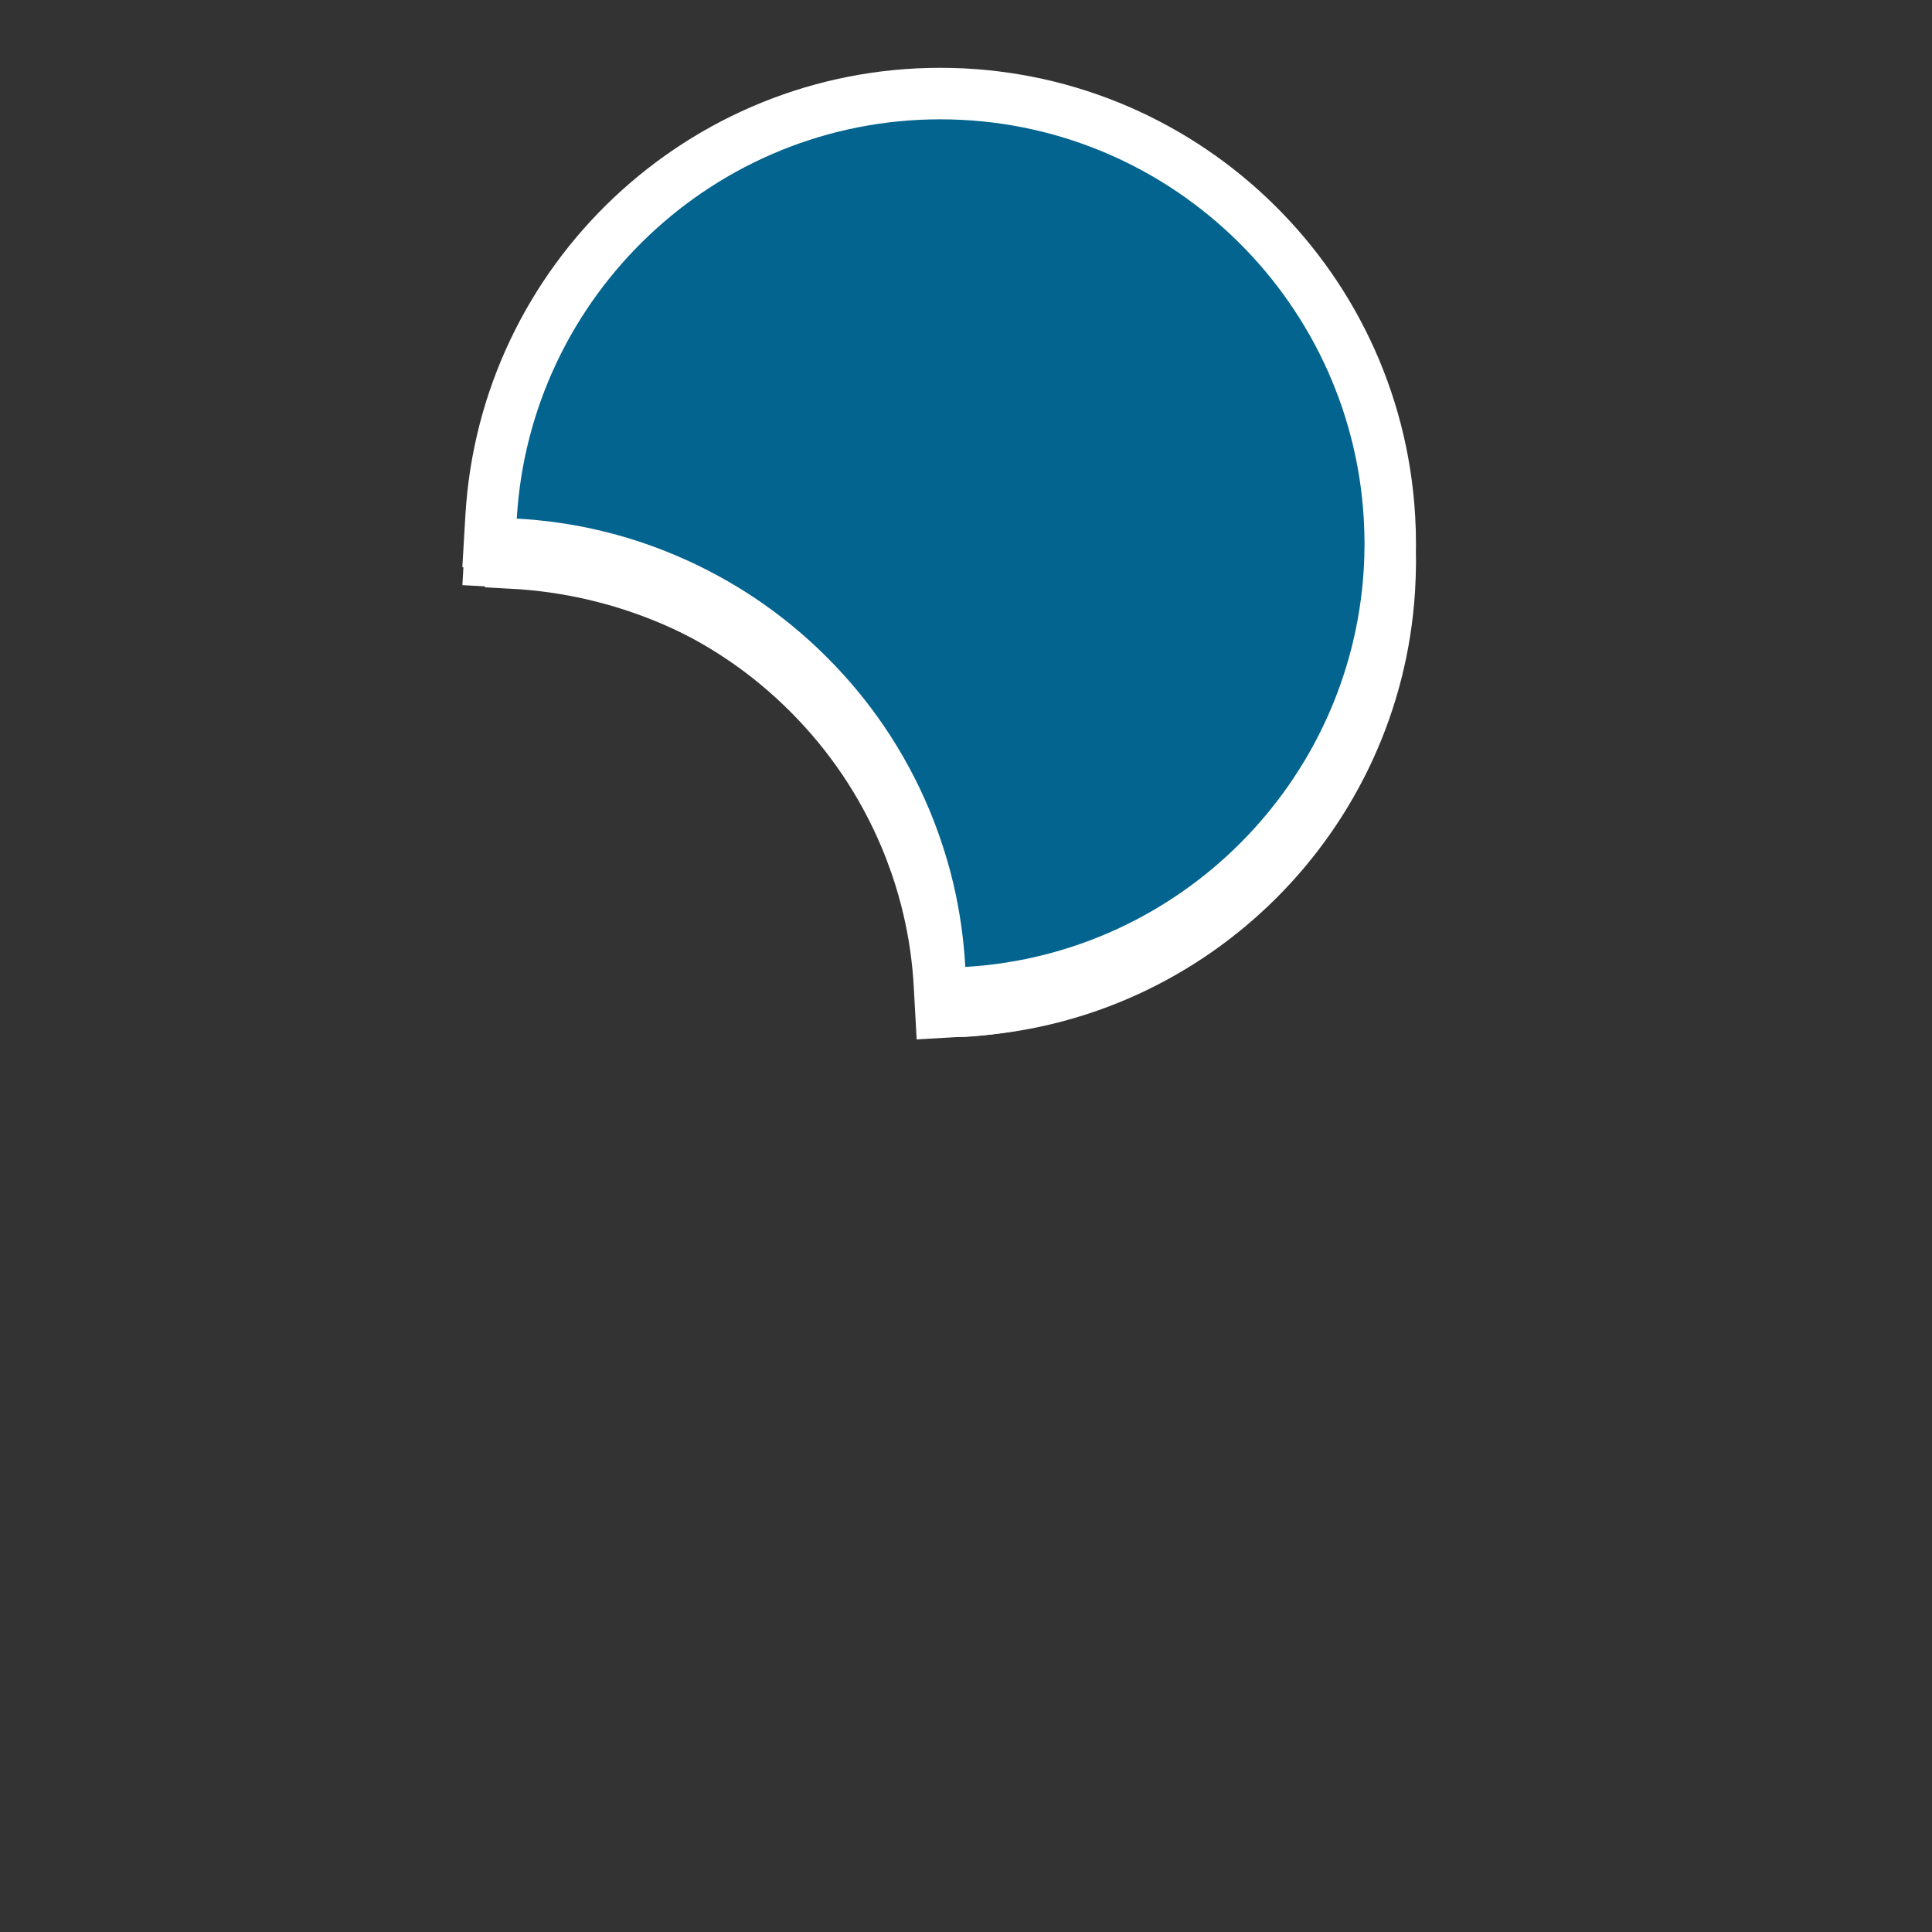 <svg cache-id="91b5bf4c314343d491e27f186eb1e3a1" id="ewBvQO1ZScL1" xmlns="http://www.w3.org/2000/svg" xmlns:xlink="http://www.w3.org/1999/xlink" viewBox="0 0 1200 1200" shape-rendering="geometricPrecision" text-rendering="geometricPrecision">
<rect x="0" y="0" width="1200" height="1200" fill="#333333" stroke="none"/>
<style><![CDATA[
#ewBvQO1ZScL5_tr {animation: ewBvQO1ZScL5_tr__tr 4700ms linear 1 normal forwards}@keyframes ewBvQO1ZScL5_tr__tr { 0% {transform: translate(582.632px,637.184px) rotate(-90deg)} 10.638% {transform: translate(582.632px,637.184px) rotate(-90deg)} 19.149% {transform: translate(582.632px,637.184px) rotate(-5deg)} 100% {transform: translate(582.632px,637.184px) rotate(-5deg)}} #ewBvQO1ZScL6_tr {animation: ewBvQO1ZScL6_tr__tr 4700ms linear 1 normal forwards}@keyframes ewBvQO1ZScL6_tr__tr { 0% {transform: translate(580.256px,631.99px) rotate(0deg)} 42.553% {transform: translate(580.256px,631.99px) rotate(0deg)} 53.191% {transform: translate(580.256px,631.99px) rotate(-90deg)} 100% {transform: translate(580.256px,631.99px) rotate(-90deg)}} #ewBvQO1ZScL6 {animation: ewBvQO1ZScL6_c_o 4700ms linear 1 normal forwards}@keyframes ewBvQO1ZScL6_c_o { 0% {opacity: 0} 31.915% {opacity: 0} 40.426% {opacity: 1} 100% {opacity: 1}} #ewBvQO1ZScL7_tr {animation: ewBvQO1ZScL7_tr__tr 4700ms linear 1 normal forwards}@keyframes ewBvQO1ZScL7_tr__tr { 0% {transform: translate(581.352px,631.99px) rotate(90deg)} 25.532% {transform: translate(581.352px,631.99px) rotate(90deg)} 36.17% {transform: translate(581.352px,631.99px) rotate(0deg)} 100% {transform: translate(581.352px,631.99px) rotate(0deg)}} #ewBvQO1ZScL8_tr {animation: ewBvQO1ZScL8_tr__tr 4700ms linear 1 normal forwards}@keyframes ewBvQO1ZScL8_tr__tr { 0% {transform: translate(583.352px,640.875px) rotate(-90deg)} 17.021% {transform: translate(583.352px,640.875px) rotate(-90deg)} 25.532% {transform: translate(583.352px,640.875px) rotate(0deg)} 100% {transform: translate(583.352px,640.875px) rotate(0deg)}} #ewBvQO1ZScL20 {animation: ewBvQO1ZScL20_c_o 4700ms linear 1 normal forwards}@keyframes ewBvQO1ZScL20_c_o { 0% {opacity: 0} 6.383% {opacity: 0} 8.511% {opacity: 1} 100% {opacity: 1}} #ewBvQO1ZScL37 {animation: ewBvQO1ZScL37_c_o 4700ms linear 1 normal forwards}@keyframes ewBvQO1ZScL37_c_o { 0% {opacity: 0} 21.277% {opacity: 0} 25.532% {opacity: 1} 100% {opacity: 1}} #ewBvQO1ZScL46 {animation: ewBvQO1ZScL46_c_o 4700ms linear 1 normal forwards}@keyframes ewBvQO1ZScL46_c_o { 0% {opacity: 0} 40.426% {opacity: 0} 42.553% {opacity: 1} 100% {opacity: 1}} #ewBvQO1ZScL55 {animation: ewBvQO1ZScL55_c_o 4700ms linear 1 normal forwards}@keyframes ewBvQO1ZScL55_c_o { 0% {opacity: 0} 53.83% {opacity: 0} 56.17% {opacity: 1} 100% {opacity: 1}} #ewBvQO1ZScL86 {animation: ewBvQO1ZScL86_c_o 4700ms linear 1 normal forwards}@keyframes ewBvQO1ZScL86_c_o { 0% {opacity: 0} 4.255% {opacity: 0} 6.383% {opacity: 1} 100% {opacity: 1}} #ewBvQO1ZScL91 {animation: ewBvQO1ZScL91_c_o 4700ms linear 1 normal forwards}@keyframes ewBvQO1ZScL91_c_o { 0% {opacity: 0} 36.17% {opacity: 0} 40.426% {opacity: 1} 100% {opacity: 1}} #ewBvQO1ZScL96 {animation: ewBvQO1ZScL96_c_o 4700ms linear 1 normal forwards}@keyframes ewBvQO1ZScL96_c_o { 0% {opacity: 0} 19.149% {opacity: 0} 21.277% {opacity: 1} 100% {opacity: 1}} #ewBvQO1ZScL102 {animation: ewBvQO1ZScL102_c_o 4700ms linear 1 normal forwards}@keyframes ewBvQO1ZScL102_c_o { 0% {opacity: 0} 51.915% {opacity: 0} 56.17% {opacity: 1} 100% {opacity: 1}}
]]></style>
<g><g id="ewBvQO1ZScL6_tr" transform="translate(580.256,631.99) rotate(0)"><path id="ewBvQO1ZScL6" d="M41.41,165.05c0,35.02,27.47,63.74,61.99,65.76.46-8.52,2.37-16.79,5.69-24.64c3.72-8.8,9.04-16.69,15.83-23.48s14.68-12.11,23.47-15.83c1.56-.66,3.14-1.26,4.74-1.81c2.34-.81,4.72-1.49,7.13-2.06c4.18-.98,8.45-1.59,12.78-1.82c0-.08-.01-.16-.02-.25-2.05-33.04-28.57-59.56-61.61-61.61-1.33-.08-2.66-.13-4.01-.13-.04,0-.08,0-.11,0-1.3,0-2.6.04-3.88.12-34.53,2.01-62,30.73-62,65.75" transform="scale(4,4) translate(-172.884,-164.995)" opacity="0" fill="#80cdd6" stroke="#fff" stroke-width="8" stroke-miterlimit="10"/></g><g id="ewBvQO1ZScL7_tr" transform="translate(581.352,631.99) rotate(90)"><path d="M41.41,165.05c0,35.02,27.47,63.74,61.99,65.76.46-8.52,2.37-16.79,5.69-24.64c3.72-8.8,9.04-16.69,15.83-23.48s14.68-12.11,23.47-15.83c1.56-.66,3.14-1.26,4.74-1.81c2.34-.81,4.72-1.49,7.13-2.06c4.18-.98,8.45-1.59,12.78-1.82c0-.08-.01-.16-.02-.25-2.05-33.04-28.57-59.56-61.61-61.61-1.33-.08-2.66-.13-4.01-.13-.04,0-.08,0-.11,0-1.3,0-2.6.04-3.88.12-34.53,2.01-62,30.73-62,65.75" transform="scale(4,4) translate(-173.98,-164.995)" fill="#8dc641" stroke="#fff" stroke-width="8" stroke-miterlimit="10"/></g><g id="ewBvQO1ZScL8_tr" transform="translate(583.352,640.875) rotate(-90)"><g transform="scale(4,4) translate(-173.98,-164.88)"><path d="M246.91,234.92c-1.4,0-2.83-.05-4.27-.14-35.08-2.18-63.18-30.28-65.36-65.36l-.25-4.27l4.01-.22c4.08-.22,8.14-.8,12.08-1.72c2.27-.53,4.54-1.19,6.74-1.94c1.52-.52,3.03-1.1,4.48-1.71c8.32-3.52,15.79-8.56,22.21-14.97s11.45-13.89,14.97-22.2c3.13-7.41,4.95-15.25,5.38-23.3l.22-4.01l4.01.23c36.87,2.15,65.76,32.79,65.76,69.75s-28.89,67.6-65.76,69.75c-1.41.08-2.79.12-4.11.12l-.11-.01Z" fill="#f8981d"/><path d="M250.89,99.29c34.52,2.02,61.99,30.74,61.99,65.76s-27.47,63.74-61.99,65.76c-1.28.07-2.58.12-3.88.12-.04,0-.08,0-.11,0-1.35,0-2.68-.05-4.01-.13-33.04-2.05-59.56-28.57-61.61-61.61-.01-.08-.01-.16-.02-.25c4.33-.24,8.6-.85,12.78-1.82c2.41-.56,4.78-1.25,7.13-2.06c1.59-.55,3.17-1.15,4.74-1.81c8.8-3.72,16.69-9.04,23.48-15.83c6.78-6.78,12.11-14.68,15.83-23.48c3.3-7.86,5.21-16.13,5.67-24.65m-7.55-8.45l-.44,8.02c-.41,7.59-2.12,14.98-5.07,21.96-3.32,7.84-8.07,14.89-14.12,20.93-6.05,6.05-13.09,10.8-20.93,14.12-1.37.58-2.79,1.12-4.22,1.62-2.08.72-4.21,1.33-6.35,1.83-3.71.87-7.54,1.42-11.39,1.62l-8.02.44.47,8.02.01.2v.07c2.3,37.09,32.01,66.8,69.1,69.1c1.52.09,3.03.14,4.48.15h.14c1.4,0,2.86-.04,4.35-.13c38.99-2.28,69.53-34.67,69.53-73.74s-30.54-71.47-69.53-73.74l-8.01-.47v0Z" fill="#fff"/></g></g><g transform="matrix(4 0 0 4-124.588-43.126)"><g><path d="M177.04,161.16c-.22-4.08-.8-8.14-1.72-12.08-.53-2.26-1.18-4.53-1.94-6.74-.52-1.52-1.1-3.02-1.71-4.48-3.52-8.32-8.55-15.79-14.97-22.21s-13.89-11.45-22.2-14.97c-7.41-3.13-15.25-4.94-23.3-5.38l-4.01-.22.23-4.01c2.15-36.87,32.79-65.76,69.75-65.76s67.6,28.89,69.75,65.76c.08,1.4.12,2.79.12,4.11v.11c0,1.39-.05,2.82-.14,4.27-2.18,35.08-30.28,63.18-65.36,65.36l-4.27.25-.23-4.01Z" fill="#02648f"/><path d="M177.15,29.31c35.02,0,63.74,27.47,65.76,61.99.07,1.28.12,2.58.12,3.88c0,.04,0,.08,0,.11c0,1.35-.05,2.68-.13,4.01-2.05,33.04-28.57,59.56-61.61,61.61-.08.01-.16.01-.25.02-.24-4.33-.85-8.6-1.82-12.78-.56-2.41-1.25-4.78-2.06-7.13-.55-1.59-1.15-3.17-1.81-4.74-3.72-8.8-9.04-16.69-15.83-23.47s-14.69-12.09-23.49-15.81c-7.85-3.32-16.12-5.23-24.64-5.69c2.02-34.53,30.74-62,65.76-62m0-8c-39.07,0-71.47,30.54-73.74,69.53l-.47,8.02l8.02.44c7.59.41,14.98,2.12,21.96,5.07c7.84,3.32,14.89,8.07,20.93,14.12c6.05,6.05,10.8,13.09,14.12,20.93.58,1.37,1.12,2.79,1.62,4.22.72,2.08,1.33,4.21,1.83,6.35.87,3.71,1.42,7.54,1.62,11.39l.44,8.02l8.02-.47.2-.01h.07c37.09-2.3,66.8-32.01,69.1-69.1.09-1.53.14-3.03.15-4.48v-.14c0-1.4-.04-2.86-.13-4.35-2.27-39-34.67-69.54-73.74-69.54v0Z" fill="#fff"/></g></g></g><g><g id="ewBvQO1ZScL20" transform="matrix(4 0 0 4-145.818-60.66)" opacity="0"><g><path d="M175.67,91.07c-.55,1.38-.86,2.15-2.82,2.15-.52,0-1.04-.08-1.53-.24l.27-1.64c.31.13.62.2.96.2.93,0,1.08-.39,1.37-1.1l.15-.37-2.91-6.55h2.21l1.71,4.29h.03l1.46-4.29h2.11l-3.01,7.55Z" fill="#fff"/><path d="M185.86,88.89c-.66.81-1.74,1.28-2.8,1.28-2.05,0-3.69-1.34-3.69-3.41s1.64-3.41,3.69-3.41c1.91,0,3.12,1.34,3.12,3.41v.63h-4.76c.16.76.75,1.26,1.54,1.26.67,0,1.12-.33,1.46-.79l1.44,1.03Zm-1.73-2.86c.01-.67-.52-1.23-1.26-1.23-.9,0-1.39.6-1.45,1.23h2.71Z" fill="#fff"/><path d="M191.72,89.2h-.03c-.45.7-1.27.98-2.11.98-1.24,0-2.37-.7-2.37-2.01c0-2.25,2.79-2.29,4.5-2.29c0-.71-.6-1.16-1.31-1.16-.67,0-1.23.29-1.67.78l-1.09-1.1c.75-.7,1.85-1.04,2.93-1.04c2.39,0,3.04,1.19,3.04,3.35v3.3h-1.89v-.81Zm-.5-2.03c-.63,0-2.02.05-2.02.94c0,.48.52.71.97.71.81,0,1.56-.41,1.56-1.22v-.43h-.51Z" fill="#fff"/><path d="M195.03,83.52h2.05v1.04h.03c.44-.79,1.01-1.2,1.91-1.2.23,0,.49.01.68.07v1.83c-.29-.08-.57-.13-.88-.13-1.56,0-1.75.88-1.75,2.18v2.71h-2.05v-6.5Z" fill="#fff"/><path d="M204.49,85.43c-.3-.36-.7-.55-1.19-.55-.34,0-.75.15-.75.53c0,.96,3.46.15,3.46,2.62c0,1.66-1.64,2.14-3.06,2.14-.93,0-1.96-.23-2.61-.88l1.24-1.35c.38.45.83.71,1.45.71.46,0,.93-.12.93-.47c0-1.04-3.46-.16-3.46-2.63c0-1.52,1.39-2.19,2.79-2.19.88,0,1.85.21,2.46.86l-1.26,1.21Z" fill="#fff"/><path d="M159.56,102.27c-.66.82-1.74,1.28-2.8,1.28-2.05,0-3.69-1.34-3.69-3.41s1.64-3.41,3.69-3.41c1.91,0,3.12,1.34,3.12,3.41v.63h-4.76c.16.76.75,1.26,1.54,1.26.67,0,1.12-.33,1.46-.79l1.44,1.03Zm-1.74-2.87c.01-.67-.52-1.23-1.26-1.23-.9,0-1.39.6-1.45,1.23h2.71Z" fill="#fff"/><path d="M163.04,99.91l-2.21-3.02h2.42l1.18,1.76l1.13-1.76h2.28l-2.16,3.02l2.56,3.48h-2.42l-1.45-2.17-1.56,2.17h-2.39l2.62-3.48Z" fill="#fff"/><path d="M169.18,96.89h1.89v.86h.03c.31-.47,1.11-1.02,2.04-1.02c1.97,0,3.27,1.39,3.27,3.35c0,1.8-1.15,3.46-3.04,3.46-.85,0-1.64-.23-2.11-.86h-.03v3.74h-2.05v-9.53Zm3.52,4.89c1.03,0,1.64-.67,1.64-1.64s-.62-1.64-1.64-1.64-1.64.67-1.64,1.64.62,1.64,1.64,1.64Z" fill="#fff"/><path d="M184.02,102.27c-.66.82-1.74,1.28-2.8,1.28-2.05,0-3.69-1.34-3.69-3.41s1.64-3.41,3.69-3.41c1.91,0,3.12,1.34,3.12,3.41v.63h-4.76c.16.76.75,1.26,1.54,1.26.67,0,1.12-.33,1.46-.79l1.44,1.03Zm-1.74-2.87c.01-.67-.52-1.23-1.26-1.23-.9,0-1.39.6-1.45,1.23h2.71Z" fill="#fff"/><path d="M185.71,96.89h2.05v1.04h.03c.44-.79,1.01-1.2,1.91-1.2.23,0,.49.01.68.07v1.83c-.29-.08-.57-.13-.88-.13-1.56,0-1.75.88-1.75,2.18v2.71h-2.05v-6.5Z" fill="#fff"/><path d="M192.46,93.68c.66,0,1.19.52,1.19,1.16s-.53,1.16-1.19,1.16-1.19-.52-1.19-1.16.53-1.16,1.19-1.16Zm-1.03,3.21h2.05v6.5h-2.05v-6.5Z" fill="#fff"/><path d="M201.38,102.27c-.66.82-1.74,1.28-2.8,1.28-2.05,0-3.69-1.34-3.69-3.41s1.64-3.41,3.69-3.41c1.91,0,3.12,1.34,3.12,3.41v.63h-4.76c.16.76.75,1.26,1.54,1.26.67,0,1.12-.33,1.46-.79l1.44,1.03Zm-1.73-2.87c.01-.67-.52-1.23-1.26-1.23-.9,0-1.39.6-1.45,1.23h2.71Z" fill="#fff"/><path d="M203.08,96.89h1.97v.88h.03c.27-.51.94-1.04,1.94-1.04c2.08,0,2.46,1.34,2.46,3.07v3.58h-2.05v-3.18c0-.75-.01-1.71-1.07-1.71-1.07,0-1.23.82-1.23,1.66v3.23h-2.05v-6.49Z" fill="#fff"/><path d="M215.55,98.99c-.21-.28-.59-.49-1.01-.49-1.03,0-1.64.67-1.64,1.64s.62,1.64,1.64,1.64c.45,0,.78-.23,1.01-.49l1.35,1.39c-.64.64-1.59.87-2.37.87-2.05,0-3.69-1.34-3.69-3.41s1.64-3.41,3.69-3.41c.78,0,1.72.23,2.37.87l-1.35,1.39Z" fill="#fff"/><path d="M224.07,102.27c-.66.82-1.74,1.28-2.8,1.28-2.05,0-3.69-1.34-3.69-3.41s1.64-3.41,3.69-3.41c1.91,0,3.12,1.34,3.12,3.41v.63h-4.76c.16.76.75,1.26,1.54,1.26.67,0,1.12-.33,1.46-.79l1.44,1.03Zm-1.74-2.87c.01-.67-.52-1.23-1.26-1.23-.9,0-1.39.6-1.45,1.23h2.71Z" fill="#fff"/></g></g><g id="ewBvQO1ZScL37" transform="matrix(4 0 0 4-105.323-44.52)" opacity="0"><g><path d="M225.27,197.97h2.21l1.68,4.41h.03l1.56-4.41h2.06l-2.62,6.5h-2.17l-2.75-6.5Z" fill="#fff"/><path d="M239.99,203.35c-.66.82-1.74,1.28-2.8,1.28-2.05,0-3.69-1.34-3.69-3.41s1.64-3.41,3.69-3.41c1.91,0,3.12,1.34,3.12,3.41v.63h-4.76c.16.76.75,1.26,1.54,1.26.67,0,1.12-.33,1.46-.79l1.44,1.03Zm-1.74-2.86c.01-.67-.52-1.23-1.26-1.23-.9,0-1.39.6-1.45,1.23h2.71Z" fill="#fff"/><path d="M241.68,197.97h1.97v.88h.03c.27-.51.94-1.04,1.94-1.04c2.08,0,2.46,1.34,2.46,3.07v3.58h-2.05v-3.18c0-.75-.01-1.71-1.07-1.71-1.07,0-1.23.82-1.23,1.66v3.23h-2.05v-6.49Z" fill="#fff"/><path d="M256.63,204.47h-1.89v-.86h-.03c-.31.47-1.11,1.02-2.04,1.02-1.97,0-3.27-1.39-3.27-3.35c0-1.8,1.15-3.46,3.04-3.46.85,0,1.64.23,2.11.86h.03v-4.3h2.05v10.09Zm-3.52-4.89c-1.03,0-1.64.67-1.64,1.64s.62,1.64,1.64,1.64s1.64-.67,1.64-1.64-.62-1.64-1.64-1.64Z" fill="#fff"/><path d="M261.85,197.81c2.05,0,3.69,1.34,3.69,3.41s-1.64,3.41-3.69,3.41-3.69-1.34-3.69-3.41s1.64-3.41,3.69-3.41Zm0,5.06c1.03,0,1.64-.67,1.64-1.64s-.62-1.64-1.64-1.64-1.64.67-1.64,1.64.62,1.64,1.64,1.64Z" fill="#fff"/><path d="M266.88,197.97h2.05v1.04h.03c.44-.79,1.01-1.2,1.91-1.2.23,0,.49.01.68.07v1.83c-.29-.08-.57-.13-.88-.13-1.56,0-1.75.88-1.75,2.18v2.71h-2.05v-6.5Z" fill="#fff"/><path d="M276.34,199.88c-.3-.36-.7-.55-1.19-.55-.34,0-.75.15-.75.54c0,.96,3.46.15,3.46,2.62c0,1.66-1.64,2.14-3.06,2.14-.93,0-1.96-.23-2.61-.88l1.24-1.35c.38.45.83.71,1.45.71.46,0,.93-.12.93-.47c0-1.04-3.46-.16-3.46-2.63c0-1.52,1.39-2.19,2.79-2.19.88,0,1.85.21,2.46.86l-1.26,1.2Z" fill="#fff"/></g></g><g id="ewBvQO1ZScL46" transform="matrix(4 0 0 4-112.128-16.476)" opacity="0"><path d="M74.05,156.53h1.89v.86h.03c.31-.47,1.11-1.02,2.04-1.02c1.97,0,3.27,1.39,3.27,3.35c0,1.8-1.15,3.46-3.04,3.46-.85,0-1.64-.23-2.11-.86h-.03v3.74h-2.05v-9.53Zm3.53,4.89c1.03,0,1.64-.67,1.64-1.64c0-.98-.62-1.64-1.64-1.64s-1.64.67-1.64,1.64.61,1.64,1.64,1.64Z" fill="#fff"/><path d="M82.6,156.53h2.05v1.04h.03c.44-.79,1.01-1.2,1.91-1.2.23,0,.49.01.68.07v1.83c-.29-.08-.57-.13-.88-.13-1.56,0-1.75.88-1.75,2.18v2.71h-2.04v-6.5Z" fill="#fff"/><path d="M91.5,156.37c2.05,0,3.69,1.34,3.69,3.41s-1.64,3.41-3.69,3.41-3.69-1.34-3.69-3.41s1.64-3.41,3.69-3.41Zm0,5.05c1.03,0,1.64-.67,1.64-1.64c0-.98-.62-1.64-1.64-1.64s-1.64.67-1.64,1.64.62,1.64,1.64,1.64Z" fill="#fff"/><path d="M103.5,163.02h-1.89v-.86h-.03c-.31.47-1.11,1.02-2.04,1.02-1.97,0-3.27-1.39-3.27-3.36c0-1.8,1.15-3.46,3.04-3.46.85,0,1.64.23,2.11.86h.03v-4.3h2.05v10.1Zm-3.53-4.89c-1.03,0-1.64.67-1.64,1.64c0,.98.62,1.64,1.64,1.64s1.64-.67,1.64-1.64-.61-1.64-1.64-1.64Z" fill="#fff"/><path d="M111.67,163.02h-1.97v-.88h-.03c-.27.51-.94,1.04-1.94,1.04-2.08,0-2.46-1.34-2.46-3.07v-3.58h2.05v3.18c0,.75.01,1.71,1.07,1.71c1.07,0,1.23-.82,1.23-1.66v-3.23h2.05v6.49Z" fill="#fff"/><path d="M117.75,158.62c-.21-.28-.59-.49-1.01-.49-1.03,0-1.64.67-1.64,1.64c0,.98.62,1.64,1.64,1.64.45,0,.78-.23,1.01-.49l1.35,1.39c-.64.64-1.59.87-2.37.87-2.05,0-3.69-1.34-3.69-3.41s1.64-3.41,3.69-3.41c.78,0,1.72.23,2.37.87l-1.35,1.39Z" fill="#fff"/><path d="M124.5,158.13h-1.8v2.17c0,.7.08,1.2.97,1.2.22,0,.66-.03.83-.19v1.67c-.45.16-.96.2-1.44.2-1.37,0-2.42-.55-2.42-1.97v-3.09h-1.31v-1.6h1.31v-1.92h2.05v1.92h1.8v1.61Z" fill="#fff"/><path d="M129.43,158.44c-.3-.36-.7-.55-1.19-.55-.34,0-.75.15-.75.53c0,.96,3.46.15,3.46,2.62c0,1.66-1.64,2.14-3.06,2.14-.93,0-1.96-.23-2.61-.88l1.24-1.35c.38.45.83.71,1.45.71.46,0,.93-.12.93-.47c0-1.04-3.46-.16-3.46-2.63c0-1.52,1.39-2.19,2.79-2.19.88,0,1.85.21,2.46.86l-1.26,1.21Z" fill="#fff"/></g><g id="ewBvQO1ZScL55" transform="matrix(4 0 0 4-132.713-49.531)" opacity="0"><g><path d="M147.31,256.77h-1.89v-.86h-.03c-.31.47-1.11,1.02-2.04,1.02-1.97,0-3.27-1.39-3.27-3.35c0-1.8,1.15-3.46,3.04-3.46.85,0,1.64.23,2.11.86h.03v-4.3h2.05v10.09Zm-3.52-4.89c-1.03,0-1.64.67-1.64,1.64s.62,1.64,1.64,1.64s1.64-.67,1.64-1.64-.62-1.64-1.64-1.64Z" fill="#fff"/><path d="M150.14,247.07c.66,0,1.19.52,1.19,1.16s-.53,1.16-1.19,1.16-1.19-.52-1.19-1.16.53-1.16,1.19-1.16Zm-1.03,3.21h2.05v6.5h-2.05v-6.5Z" fill="#fff"/><path d="M156.54,252.19c-.3-.36-.7-.55-1.19-.55-.34,0-.75.15-.75.54c0,.96,3.46.15,3.46,2.62c0,1.66-1.64,2.14-3.06,2.14-.93,0-1.96-.23-2.61-.88l1.24-1.35c.38.46.83.71,1.45.71.46,0,.93-.12.93-.47c0-1.04-3.46-.16-3.46-2.63c0-1.52,1.39-2.19,2.79-2.19.88,0,1.85.21,2.46.86l-1.26,1.2Z" fill="#fff"/><path d="M163.77,251.88h-1.8v2.17c0,.7.08,1.2.97,1.2.22,0,.66-.03.83-.19v1.67c-.45.16-.96.2-1.44.2-1.37,0-2.42-.55-2.42-1.96v-3.09h-1.31v-1.6h1.31v-1.92h2.05v1.92h1.8v1.6Z" fill="#fff"/><path d="M164.94,250.28h2.05v1.04h.03c.44-.79,1.01-1.2,1.91-1.2.23,0,.49.01.68.07v1.83c-.29-.08-.57-.13-.88-.13-1.56,0-1.75.88-1.75,2.18v2.71h-2.05v-6.5Z" fill="#fff"/><path d="M171.69,247.07c.66,0,1.19.52,1.19,1.16s-.53,1.16-1.19,1.16-1.19-.52-1.19-1.16.53-1.16,1.19-1.16Zm-1.03,3.21h2.05v6.5h-2.05v-6.5Z" fill="#fff"/><path d="M174.52,246.67h2.05v4.3h.03c.46-.63,1.26-.86,2.11-.86c1.89,0,3.03,1.66,3.03,3.46c0,1.96-1.3,3.35-3.27,3.35-.93,0-1.72-.55-2.04-1.02h-.03v.86h-1.89v-10.09Zm3.52,8.5c1.03,0,1.64-.67,1.64-1.64s-.62-1.64-1.64-1.64-1.64.67-1.64,1.64.62,1.64,1.64,1.64Z" fill="#fff"/><path d="M189.47,256.77h-1.97v-.88h-.03c-.27.51-.94,1.04-1.94,1.04-2.08,0-2.46-1.34-2.46-3.07v-3.58h2.05v3.18c0,.75.01,1.71,1.07,1.71c1.07,0,1.23-.82,1.23-1.66v-3.23h2.05v6.49Z" fill="#fff"/><path d="M195.58,251.88h-1.8v2.17c0,.7.08,1.2.97,1.2.22,0,.66-.03.83-.19v1.67c-.45.16-.96.2-1.44.2-1.37,0-2.42-.55-2.42-1.96v-3.09h-1.31v-1.6h1.31v-1.92h2.05v1.92h1.8v1.6Z" fill="#fff"/><path d="M197.8,247.07c.66,0,1.19.52,1.19,1.16s-.53,1.16-1.19,1.16-1.19-.52-1.19-1.16.54-1.16,1.19-1.16Zm-1.02,3.21h2.05v6.5h-2.05v-6.5Z" fill="#fff"/><path d="M203.88,250.12c2.05,0,3.69,1.34,3.69,3.41s-1.64,3.41-3.69,3.41-3.69-1.34-3.69-3.41s1.64-3.41,3.69-3.41Zm0,5.05c1.03,0,1.64-.67,1.64-1.64s-.62-1.64-1.64-1.64-1.64.67-1.64,1.64.62,1.64,1.64,1.64Z" fill="#fff"/><path d="M208.91,250.28h1.97v.88h.03c.27-.51.94-1.04,1.94-1.04c2.08,0,2.46,1.34,2.46,3.07v3.58h-2.05v-3.18c0-.75-.01-1.71-1.07-1.71-1.07,0-1.23.82-1.23,1.66v3.23h-2.05v-6.49Z" fill="#fff"/><path d="M158.85,265.75c-.21-.28-.59-.5-1.01-.5-1.03,0-1.64.67-1.64,1.64s.62,1.64,1.64,1.64c.45,0,.78-.23,1.01-.49l1.35,1.39c-.64.64-1.59.87-2.37.87-2.05,0-3.69-1.34-3.69-3.41s1.64-3.41,3.69-3.41c.78,0,1.72.23,2.37.87l-1.35,1.4Z" fill="#fff"/><path d="M167.37,269.02c-.66.82-1.74,1.28-2.8,1.28-2.05,0-3.69-1.34-3.69-3.41s1.64-3.41,3.69-3.41c1.91,0,3.12,1.34,3.12,3.41v.63h-4.76c.16.76.75,1.26,1.54,1.26.67,0,1.12-.33,1.46-.79l1.44,1.03Zm-1.74-2.86c.01-.67-.52-1.23-1.26-1.23-.9,0-1.39.6-1.45,1.23h2.71Z" fill="#fff"/><path d="M169.06,263.65h1.97v.88h.03c.27-.51.94-1.04,1.94-1.04c2.08,0,2.46,1.34,2.46,3.07v3.58h-2.05v-3.18c0-.75-.01-1.71-1.07-1.71-1.07,0-1.23.82-1.23,1.66v3.23h-2.05v-6.49Z" fill="#fff"/><path d="M181.56,265.25h-1.8v2.17c0,.69.08,1.2.97,1.2.22,0,.66-.03.83-.19v1.67c-.45.16-.96.2-1.44.2-1.37,0-2.42-.55-2.42-1.96v-3.09h-1.31v-1.6h1.31v-1.92h2.05v1.92h1.8v1.6Z" fill="#fff"/><path d="M189.02,269.02c-.66.82-1.74,1.28-2.8,1.28-2.05,0-3.69-1.34-3.69-3.41s1.64-3.41,3.69-3.41c1.91,0,3.12,1.34,3.12,3.41v.63h-4.76c.16.76.75,1.26,1.54,1.26.67,0,1.12-.33,1.46-.79l1.44,1.03Zm-1.73-2.86c.01-.67-.52-1.23-1.26-1.23-.9,0-1.39.6-1.45,1.23h2.71Z" fill="#fff"/><path d="M190.72,263.65h2.05v1.04h.03c.44-.79,1.01-1.2,1.91-1.2.23,0,.49.01.68.07v1.83c-.29-.08-.57-.13-.88-.13-1.56,0-1.75.88-1.75,2.18v2.71h-2.05v-6.5Z" fill="#fff"/><path d="M200.17,265.56c-.3-.36-.7-.55-1.19-.55-.34,0-.75.15-.75.53c0,.96,3.46.15,3.46,2.62c0,1.66-1.64,2.14-3.06,2.14-.93,0-1.96-.23-2.61-.88l1.24-1.35c.38.46.83.71,1.45.71.46,0,.93-.12.93-.47c0-1.04-3.46-.16-3.46-2.63c0-1.52,1.39-2.19,2.79-2.19.88,0,1.85.21,2.46.86l-1.26,1.21Z" fill="#fff"/><path d="M142,277.02h1.97v.88h.03c.27-.51.94-1.04,1.94-1.04c2.08,0,2.46,1.34,2.46,3.07v3.58h-2.05v-3.18c0-.75-.01-1.71-1.07-1.71-1.07,0-1.23.82-1.23,1.66v3.23h-2.05v-6.49Z" fill="#fff"/><path d="M154.15,282.7h-.03c-.45.7-1.27.98-2.11.98-1.24,0-2.37-.7-2.37-2c0-2.25,2.79-2.29,4.5-2.29c0-.71-.6-1.16-1.31-1.16-.67,0-1.23.29-1.67.78l-1.09-1.1c.75-.69,1.85-1.04,2.93-1.04c2.39,0,3.04,1.19,3.04,3.35v3.3h-1.89v-.82Zm-.5-2.03c-.63,0-2.02.05-2.02.94c0,.48.52.71.97.71.81,0,1.56-.41,1.56-1.22v-.43h-.51Z" fill="#fff"/><path d="M161.98,278.62h-1.8v2.17c0,.7.08,1.2.97,1.2.22,0,.66-.03.83-.19v1.67c-.45.16-.96.2-1.44.2-1.37,0-2.42-.55-2.42-1.96v-3.09h-1.31v-1.6h1.31v-1.92h2.05v1.92h1.8v1.6Z" fill="#fff"/><path d="M164.21,273.81c.66,0,1.19.52,1.19,1.16s-.53,1.16-1.19,1.16-1.19-.52-1.19-1.16.53-1.16,1.19-1.16Zm-1.03,3.21h2.05v6.5h-2.05v-6.5Z" fill="#fff"/><path d="M170.29,276.86c2.05,0,3.69,1.34,3.69,3.41s-1.64,3.41-3.69,3.41-3.69-1.34-3.69-3.41s1.64-3.41,3.69-3.41Zm0,5.05c1.03,0,1.64-.67,1.64-1.64s-.62-1.64-1.64-1.64-1.64.67-1.64,1.64.61,1.64,1.64,1.64Z" fill="#fff"/><path d="M175.32,277.02h1.97v.88h.03c.27-.51.94-1.04,1.94-1.04c2.08,0,2.46,1.34,2.46,3.07v3.58h-2.05v-3.18c0-.75-.01-1.71-1.07-1.71-1.07,0-1.23.82-1.23,1.66v3.23h-2.05v-6.49Z" fill="#fff"/><path d="M182.5,277.02h2.19l1.35,4.08h.03l1.13-4.08h2.24l1.23,4.08h.03l1.24-4.08h2.08l-2.37,6.5h-2.02l-1.38-4.32h-.03l-1.23,4.32h-2.06l-2.43-6.5Z" fill="#fff"/><path d="M195.87,273.81c.66,0,1.19.52,1.19,1.16s-.53,1.16-1.19,1.16-1.19-.52-1.19-1.16.53-1.16,1.19-1.16Zm-1.03,3.21h2.05v6.5h-2.05v-6.5Z" fill="#fff"/><path d="M205.48,283.52h-1.89v-.86h-.03c-.31.47-1.11,1.02-2.04,1.02-1.97,0-3.27-1.39-3.27-3.35c0-1.8,1.15-3.46,3.04-3.46.85,0,1.64.23,2.11.86h.03v-4.3h2.05v10.09Zm-3.53-4.9c-1.03,0-1.64.67-1.64,1.64s.62,1.64,1.64,1.64s1.64-.67,1.64-1.64-.62-1.64-1.64-1.64Z" fill="#fff"/><path d="M213.54,282.39c-.66.82-1.74,1.28-2.8,1.28-2.05,0-3.69-1.34-3.69-3.41s1.64-3.41,3.69-3.41c1.91,0,3.12,1.34,3.12,3.41v.63h-4.76c.16.76.75,1.26,1.54,1.26.67,0,1.12-.33,1.46-.79l1.44,1.03Zm-1.74-2.86c.01-.67-.52-1.23-1.26-1.23-.9,0-1.39.6-1.45,1.23h2.71Z" fill="#fff"/></g></g><g id="ewBvQO1ZScL86" transform="matrix(4 0 0 4-120.938-48.6)" opacity="0"><g><path d="M156.34,58.19h1.79c2,0,4.15-.43,4.15-2.82c0-1.53-1.42-2.64-3.21-2.64-1.71,0-2.88,1.03-3.21,2.35l-6.01-1.21c1.13-4.39,4.81-6.06,9.18-6.06c4.59,0,8.71,2.18,8.71,7.03c0,2.78-1.57,4.96-4.41,5.53v.11c3.1.39,4.85,2.96,4.85,5.88c0,5.06-4.23,7.56-9.29,7.56-4.59,0-8.2-2-9.26-6.53l5.76-1.32c.36,1.78,1.49,2.92,3.83,2.92c2.37,0,3.5-1.35,3.5-3.25c0-2.85-2.66-2.92-5.1-2.92h-1.28v-4.63Z" fill="#fff"/><path d="M179.91,47.81c7.65,0,9.58,7.06,9.58,13.05s-1.93,13.05-9.58,13.05-9.58-7.06-9.58-13.05s1.93-13.05,9.58-13.05Zm0,21.18c3.94,0,4.12-5.49,4.12-8.13s-.18-8.13-4.12-8.13-4.12,5.49-4.12,8.13.19,8.13,4.12,8.13Z" fill="#fff"/><path d="M191.94,60.44h7.69v-7.52h4.59v7.52h7.69v4.49h-7.69v7.52h-4.59v-7.52h-7.69v-4.49Z" fill="#fff"/></g></g><g id="ewBvQO1ZScL91" transform="matrix(4 0 0 4-137.088-6.08)" opacity="0"><path d="M72.84,127.5l-5.17,4.46-3.1-3.49l8.42-6.95h5.1v25.25h-5.25v-19.27Z" fill="#fff"/><path d="M93.94,121.09c7.65,0,9.58,7.06,9.58,13.05s-1.93,13.05-9.58,13.05-9.58-7.06-9.58-13.05s1.92-13.05,9.58-13.05Zm0,21.18c3.94,0,4.12-5.49,4.12-8.13s-.18-8.13-4.12-8.13-4.12,5.49-4.12,8.13.18,8.13,4.12,8.13Z" fill="#fff"/><path d="M105.89,119.8h5.47v16.48l6.05-6.85h6.7l-7.03,7.81l7.21,9.52h-6.89l-5.98-8.77h-.07v8.77h-5.47v-26.96Z" fill="#fff"/><path d="M125.6,133.71h7.69v-7.52h4.59v7.52h7.69v4.49h-7.69v7.52h-4.59v-7.52h-7.69v-4.49Z" fill="#fff"/></g><g id="ewBvQO1ZScL96" transform="matrix(4 0 0 4-80.218-47.976)" opacity="0"><g><path d="M210.48,184.95l10.02-8.81c1.02-.93,2.3-2,2.3-3.53c0-1.71-1.49-2.75-3.17-2.75-2,0-3.21,1.39-3.35,3.21l-5.47-.39c.33-5.21,4.04-7.74,9.11-7.74c4.7,0,8.34,2.53,8.34,7.6c0,3.25-1.42,5.1-3.39,6.78l-7.83,6.6h11.44v4.71h-18v-5.68Z" fill="#fff"/><path d="M240.07,164.94c7.65,0,9.58,7.06,9.58,13.05s-1.93,13.05-9.58,13.05-9.58-7.06-9.58-13.05s1.93-13.05,9.58-13.05Zm0,21.18c3.93,0,4.12-5.49,4.12-8.13s-.18-8.13-4.12-8.13-4.12,5.49-4.12,8.13.18,8.13,4.12,8.13Z" fill="#fff"/><path d="M260.65,164.94c7.65,0,9.58,7.06,9.58,13.05s-1.93,13.05-9.58,13.05-9.58-7.06-9.58-13.05s1.93-13.05,9.58-13.05Zm0,21.18c3.94,0,4.12-5.49,4.12-8.13s-.18-8.13-4.12-8.13c-3.93,0-4.12,5.49-4.12,8.13s.19,8.13,4.12,8.13Z" fill="#fff"/><path d="M272.61,177.56h7.69v-7.52h4.59v7.52h7.69v4.49h-7.69v7.52h-4.59v-7.52h-7.69v-4.49Z" fill="#fff"/></g></g><g id="ewBvQO1ZScL102" transform="matrix(4 0 0 4-135.143-57.376)" opacity="0"><g><path d="M182.9,220.66h-10.24l-.11,3.89c.62-.21,1.31-.29,2.3-.29c5.21,0,8.93,3.17,8.93,8.34c0,5.71-4.19,9.02-9.84,9.02-4.45,0-7.58-2.17-8.71-6.45l5.72-1.28c.29,1.82,1.64,3.03,3.53,3.03c2.33,0,3.83-1.6,3.83-3.78c0-3.32-3.1-4.17-5.94-4.17-1.79,0-3.64.36-5.36.93l.29-13.94h15.6v4.7Z" fill="#fff"/></g></g></g></svg>
